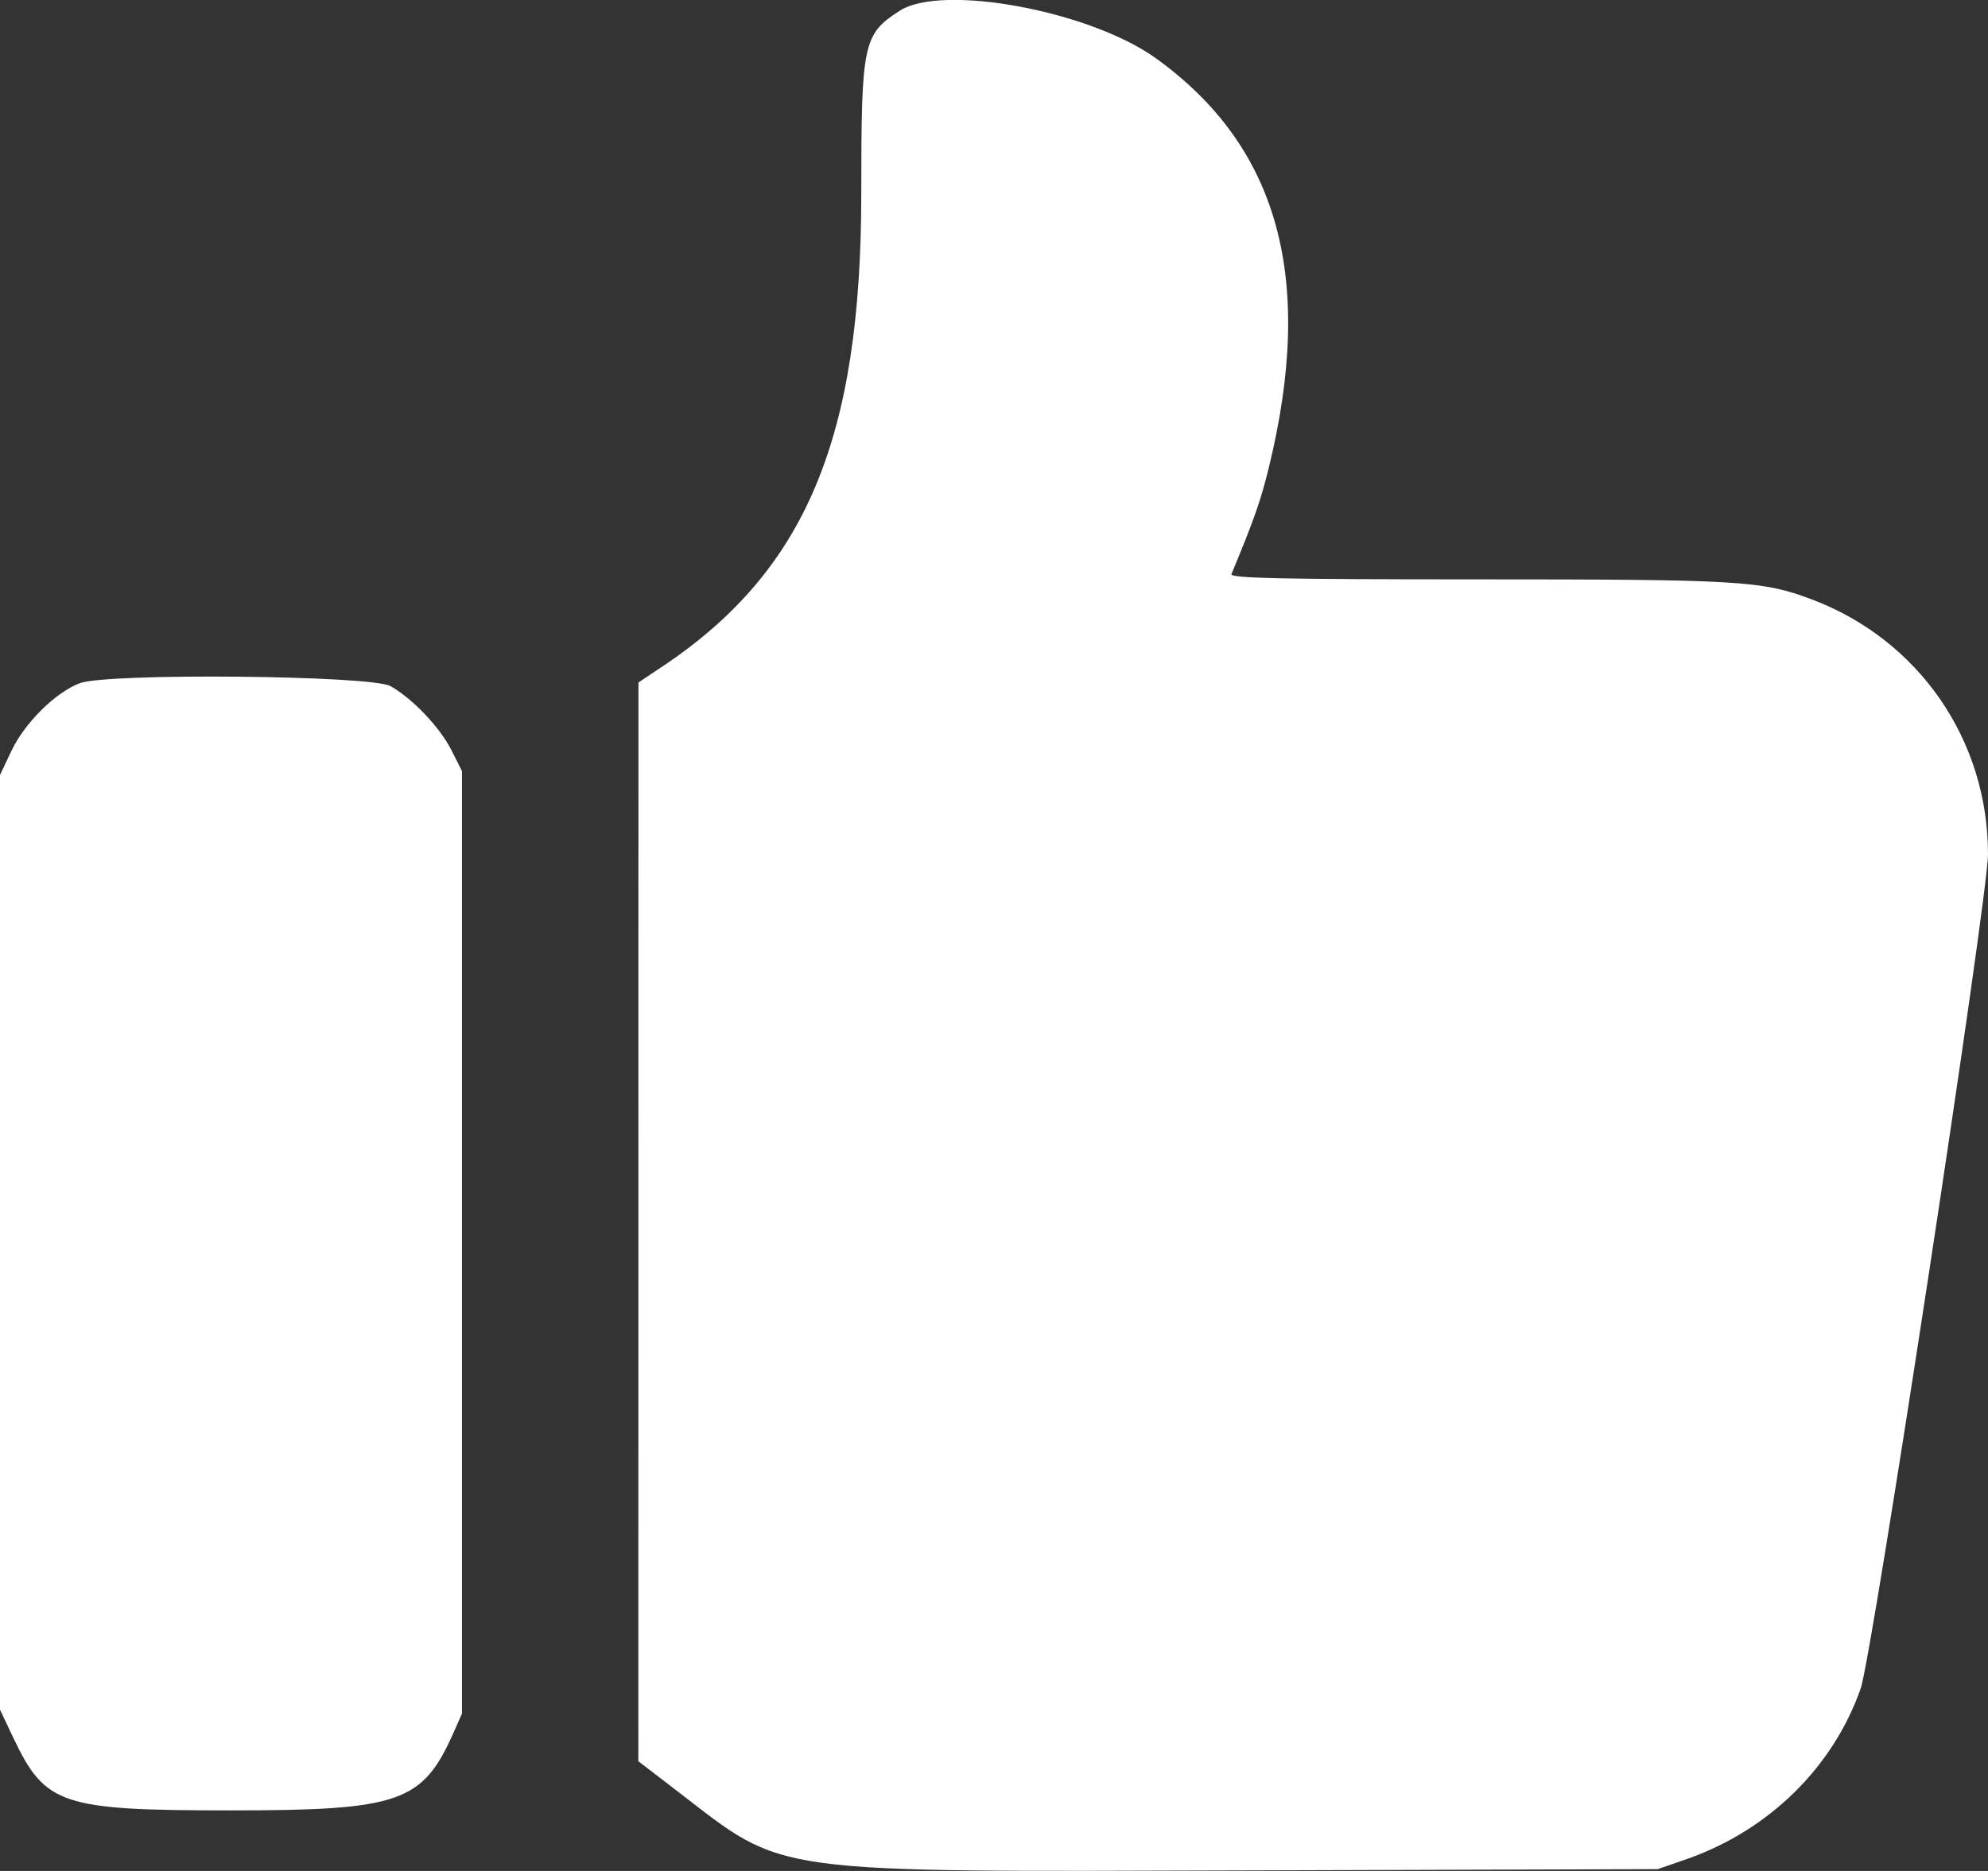 <svg fill="none" height="32" viewBox="0 0 34 32" width="34" xmlns="http://www.w3.org/2000/svg"><rect x="0" y="0" width="34" height="32" fill="#333333" stroke="none"/><path clip-rule="evenodd" d="m15.388.184c-.627.402-.658.55-.658 3.129 0 4.186-.949 6.446-3.392 8.08l-.419.28-.001 9.225-.001 9.225.676.519c1.861 1.43 1.446 1.373 9.826 1.348l6.932-.021.485-.168c1.409-.489 2.514-1.57 2.987-2.923.196-.561 2.177-13.543 2.177-14.266 0-1.963-1.189-3.678-3.026-4.365-.842-.315-1.224-.338-5.711-.338-3.365 0-4.232-.019-4.202-.09.389-.936.501-1.256.64-1.825.79-3.232.166-5.488-1.933-6.998-1.126-.81-3.653-1.279-4.379-.813zm-14.018 11.499c-.419.156-.948.68-1.177 1.164l-.194.41v7.991 7.991l.228.482c.546 1.151.82 1.243 3.723 1.243 2.88 0 3.275-.137 3.801-1.317l.15-.338v-8.061-8.061l-.184-.363c-.198-.39-.661-.875-1.038-1.089-.327-.185-4.834-.228-5.309-.051z" fill="#fff" fill-rule="evenodd"/></svg>